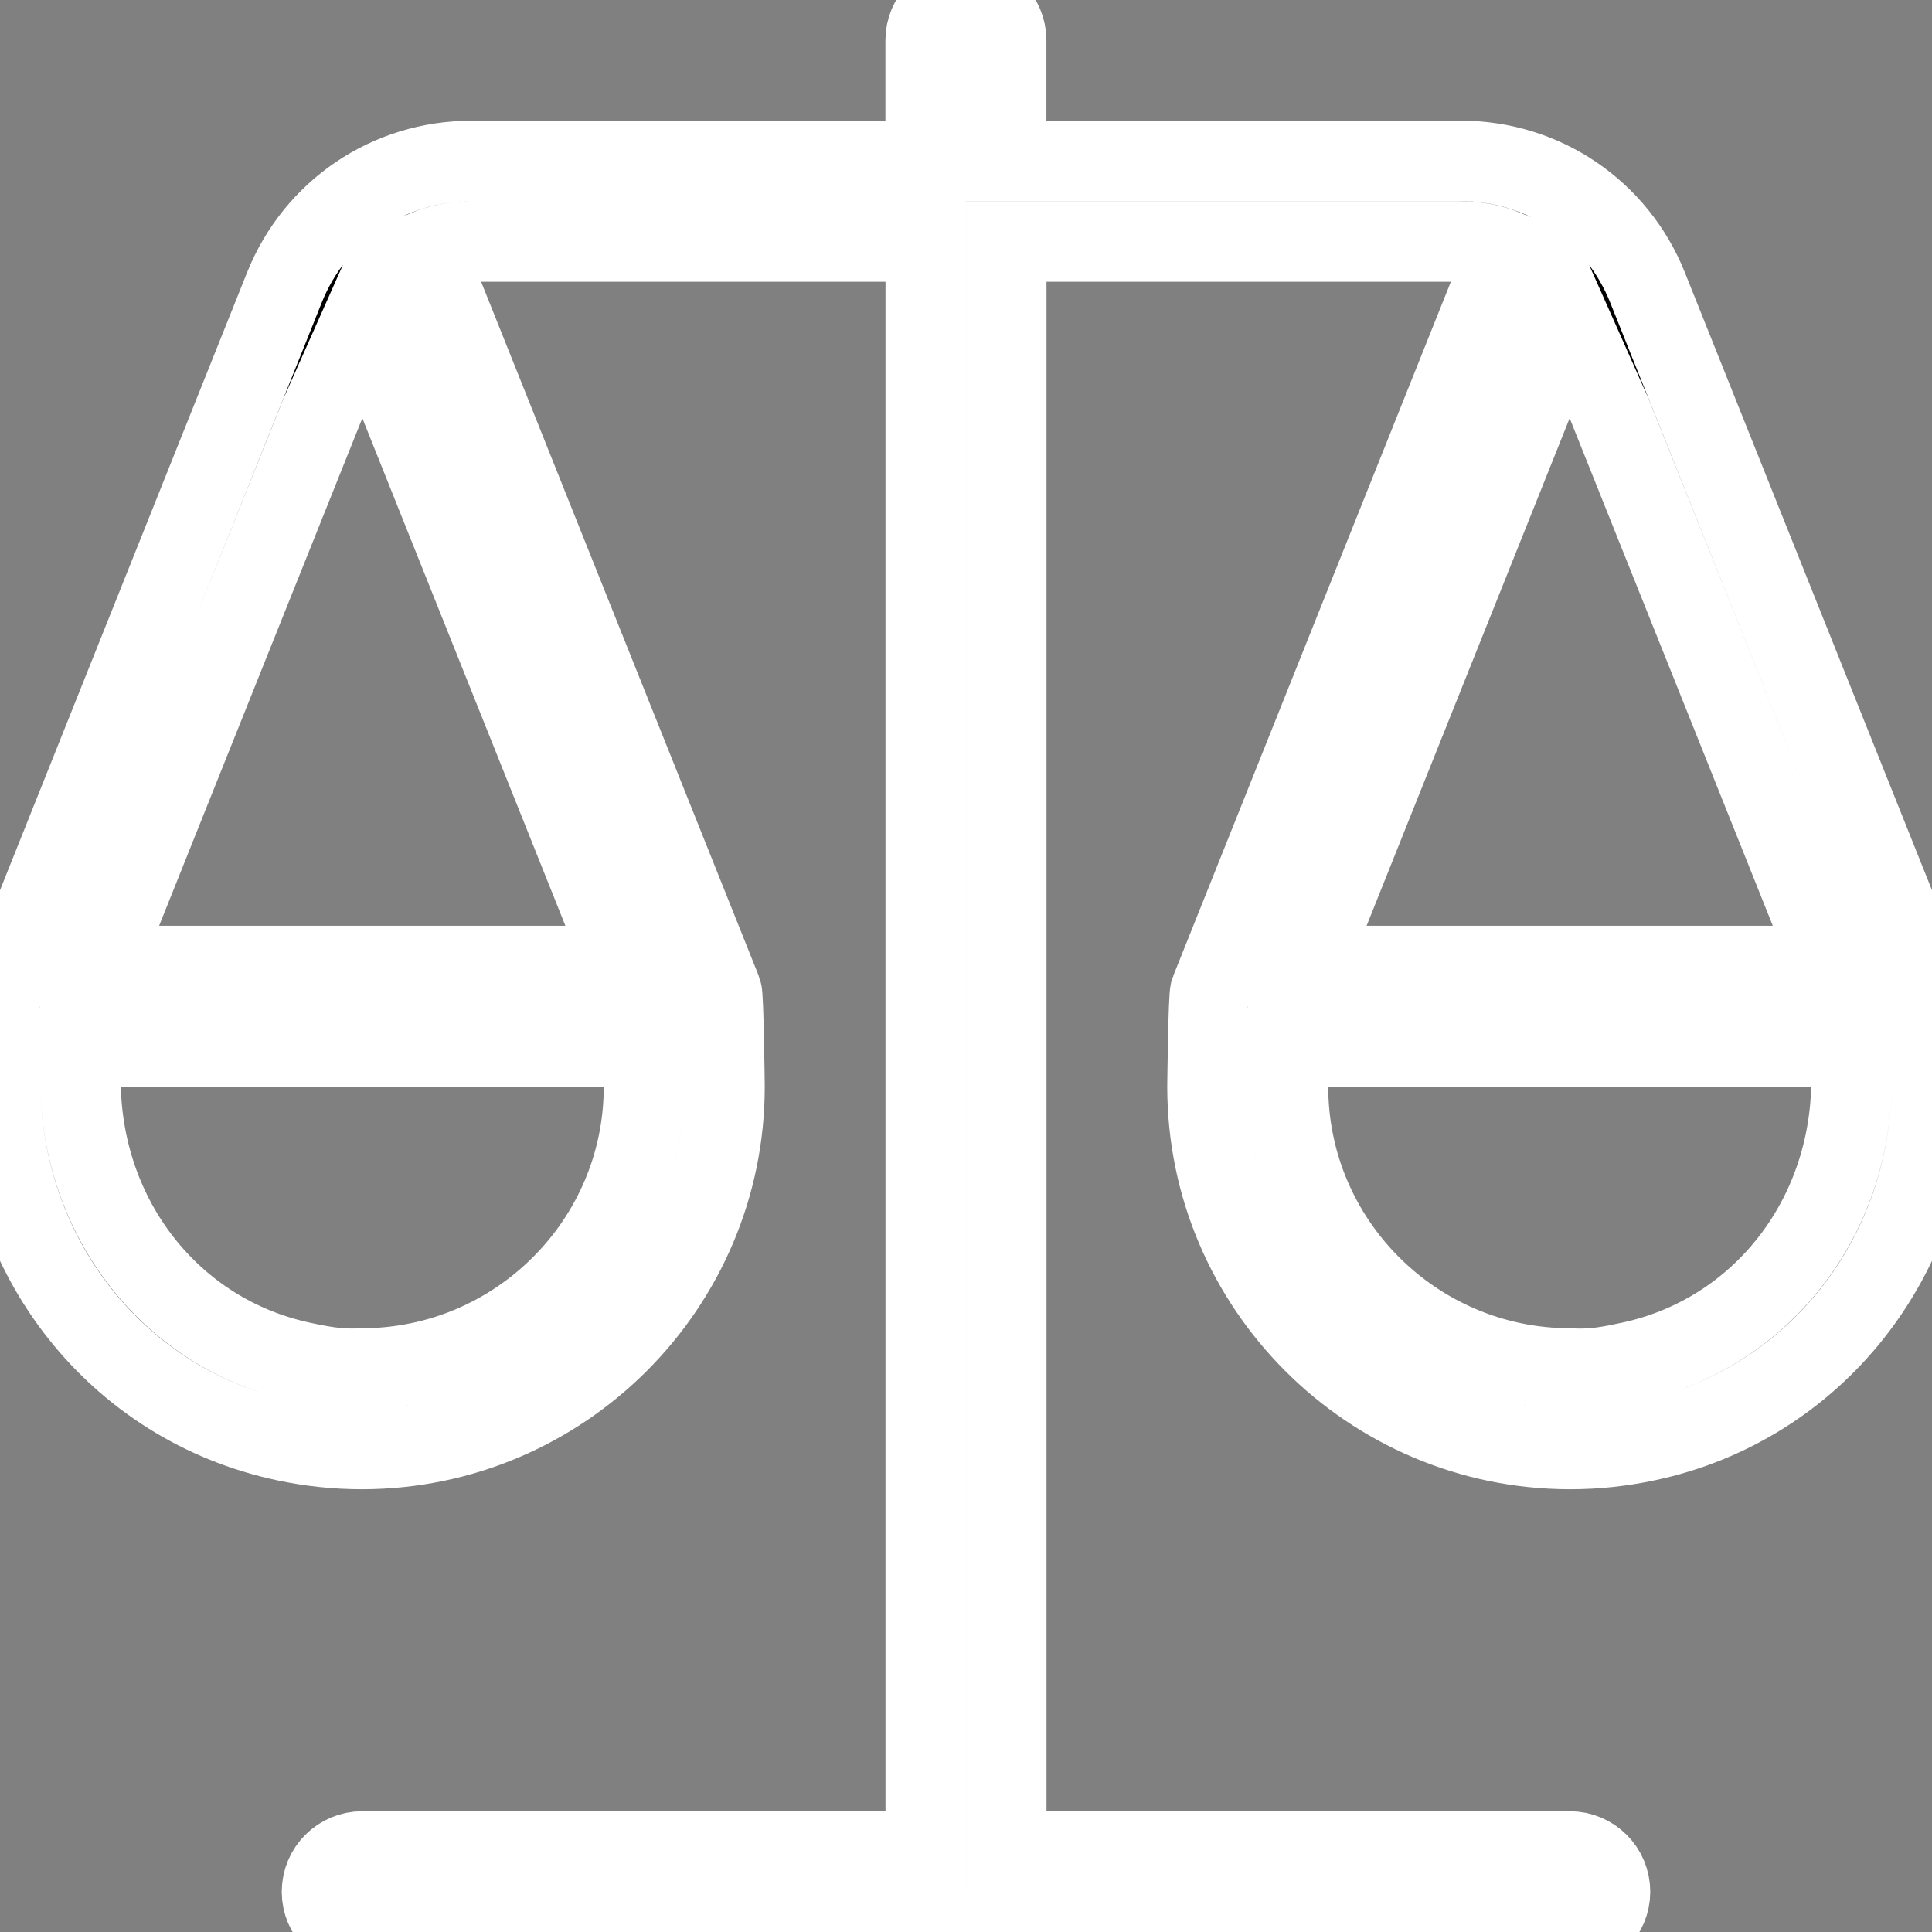 <svg width="512" height="512" xmlns="http://www.w3.org/2000/svg" xmlns:xlink="http://www.w3.org/1999/xlink" xml:space="preserve" overflow="hidden"><rect width="100%" height="100%" fill="#808080" stroke="none"/><g transform="translate(-388 -104)"><path d="M899.232 366.699 899.168 366.571 899.125 366.464 824.608 180.181C816.459 159.808 797.024 146.645 775.093 146.645L654.645 146.645 654.645 114.667C654.645 108.779 649.867 104 643.979 104 638.091 104 633.312 108.779 633.312 114.667L633.312 146.667 512.885 146.667C490.955 146.667 471.52 159.829 463.371 180.203L388.875 366.464 388.832 366.571 388.768 366.699C388.256 367.957 388 390.187 388 390.187 388 437.056 419.083 476.395 463.584 485.845 470.283 487.275 477.109 488 483.851 488L484.021 488C536.928 487.915 580 444.843 580 392 580 392 579.744 367.979 579.232 366.699L579.168 366.571 579.125 366.464 500.704 170.389C504.48 168.832 508.597 168 512.885 168L633.333 168 633.333 594.667 484 594.667C478.112 594.667 473.333 599.445 473.333 605.333 473.333 611.221 478.112 616 484 616L804 616C809.888 616 814.667 611.221 814.667 605.333 814.667 599.445 809.888 594.667 804 594.667L654.667 594.667 654.667 168 775.115 168C779.403 168 783.541 168.832 787.296 170.389L708.875 366.464 708.832 366.571 708.768 366.699C708.256 367.957 708 392 708 392 708 444.843 751.072 487.915 803.979 488L804.149 488C810.891 488 817.717 487.275 824.395 485.845 868.917 476.373 900 437.035 900 390.187 900 390.187 899.744 367.957 899.232 366.699ZM483.979 466.667C477.941 467.008 473.312 466.112 468.021 464.981 433.483 457.643 409.333 426.88 409.333 390.187L409.333 381.333 558.667 381.333 558.667 392C558.667 433.088 525.173 466.603 483.979 466.667ZM553.589 360 414.411 360C414.411 360 483.723 186.795 484.043 186.155L553.589 360ZM803.957 186.155C804.277 186.795 873.568 360 873.568 360L734.411 360 803.957 186.155ZM819.957 464.981C814.688 466.112 810.016 467.051 804.021 466.667 762.827 466.603 729.333 433.088 729.333 392L729.333 381.333 878.667 381.333 878.667 390.187C878.667 426.88 854.517 457.643 819.957 464.981Z" stroke="#FFFFFF" stroke-width="21.333"/></g></svg>